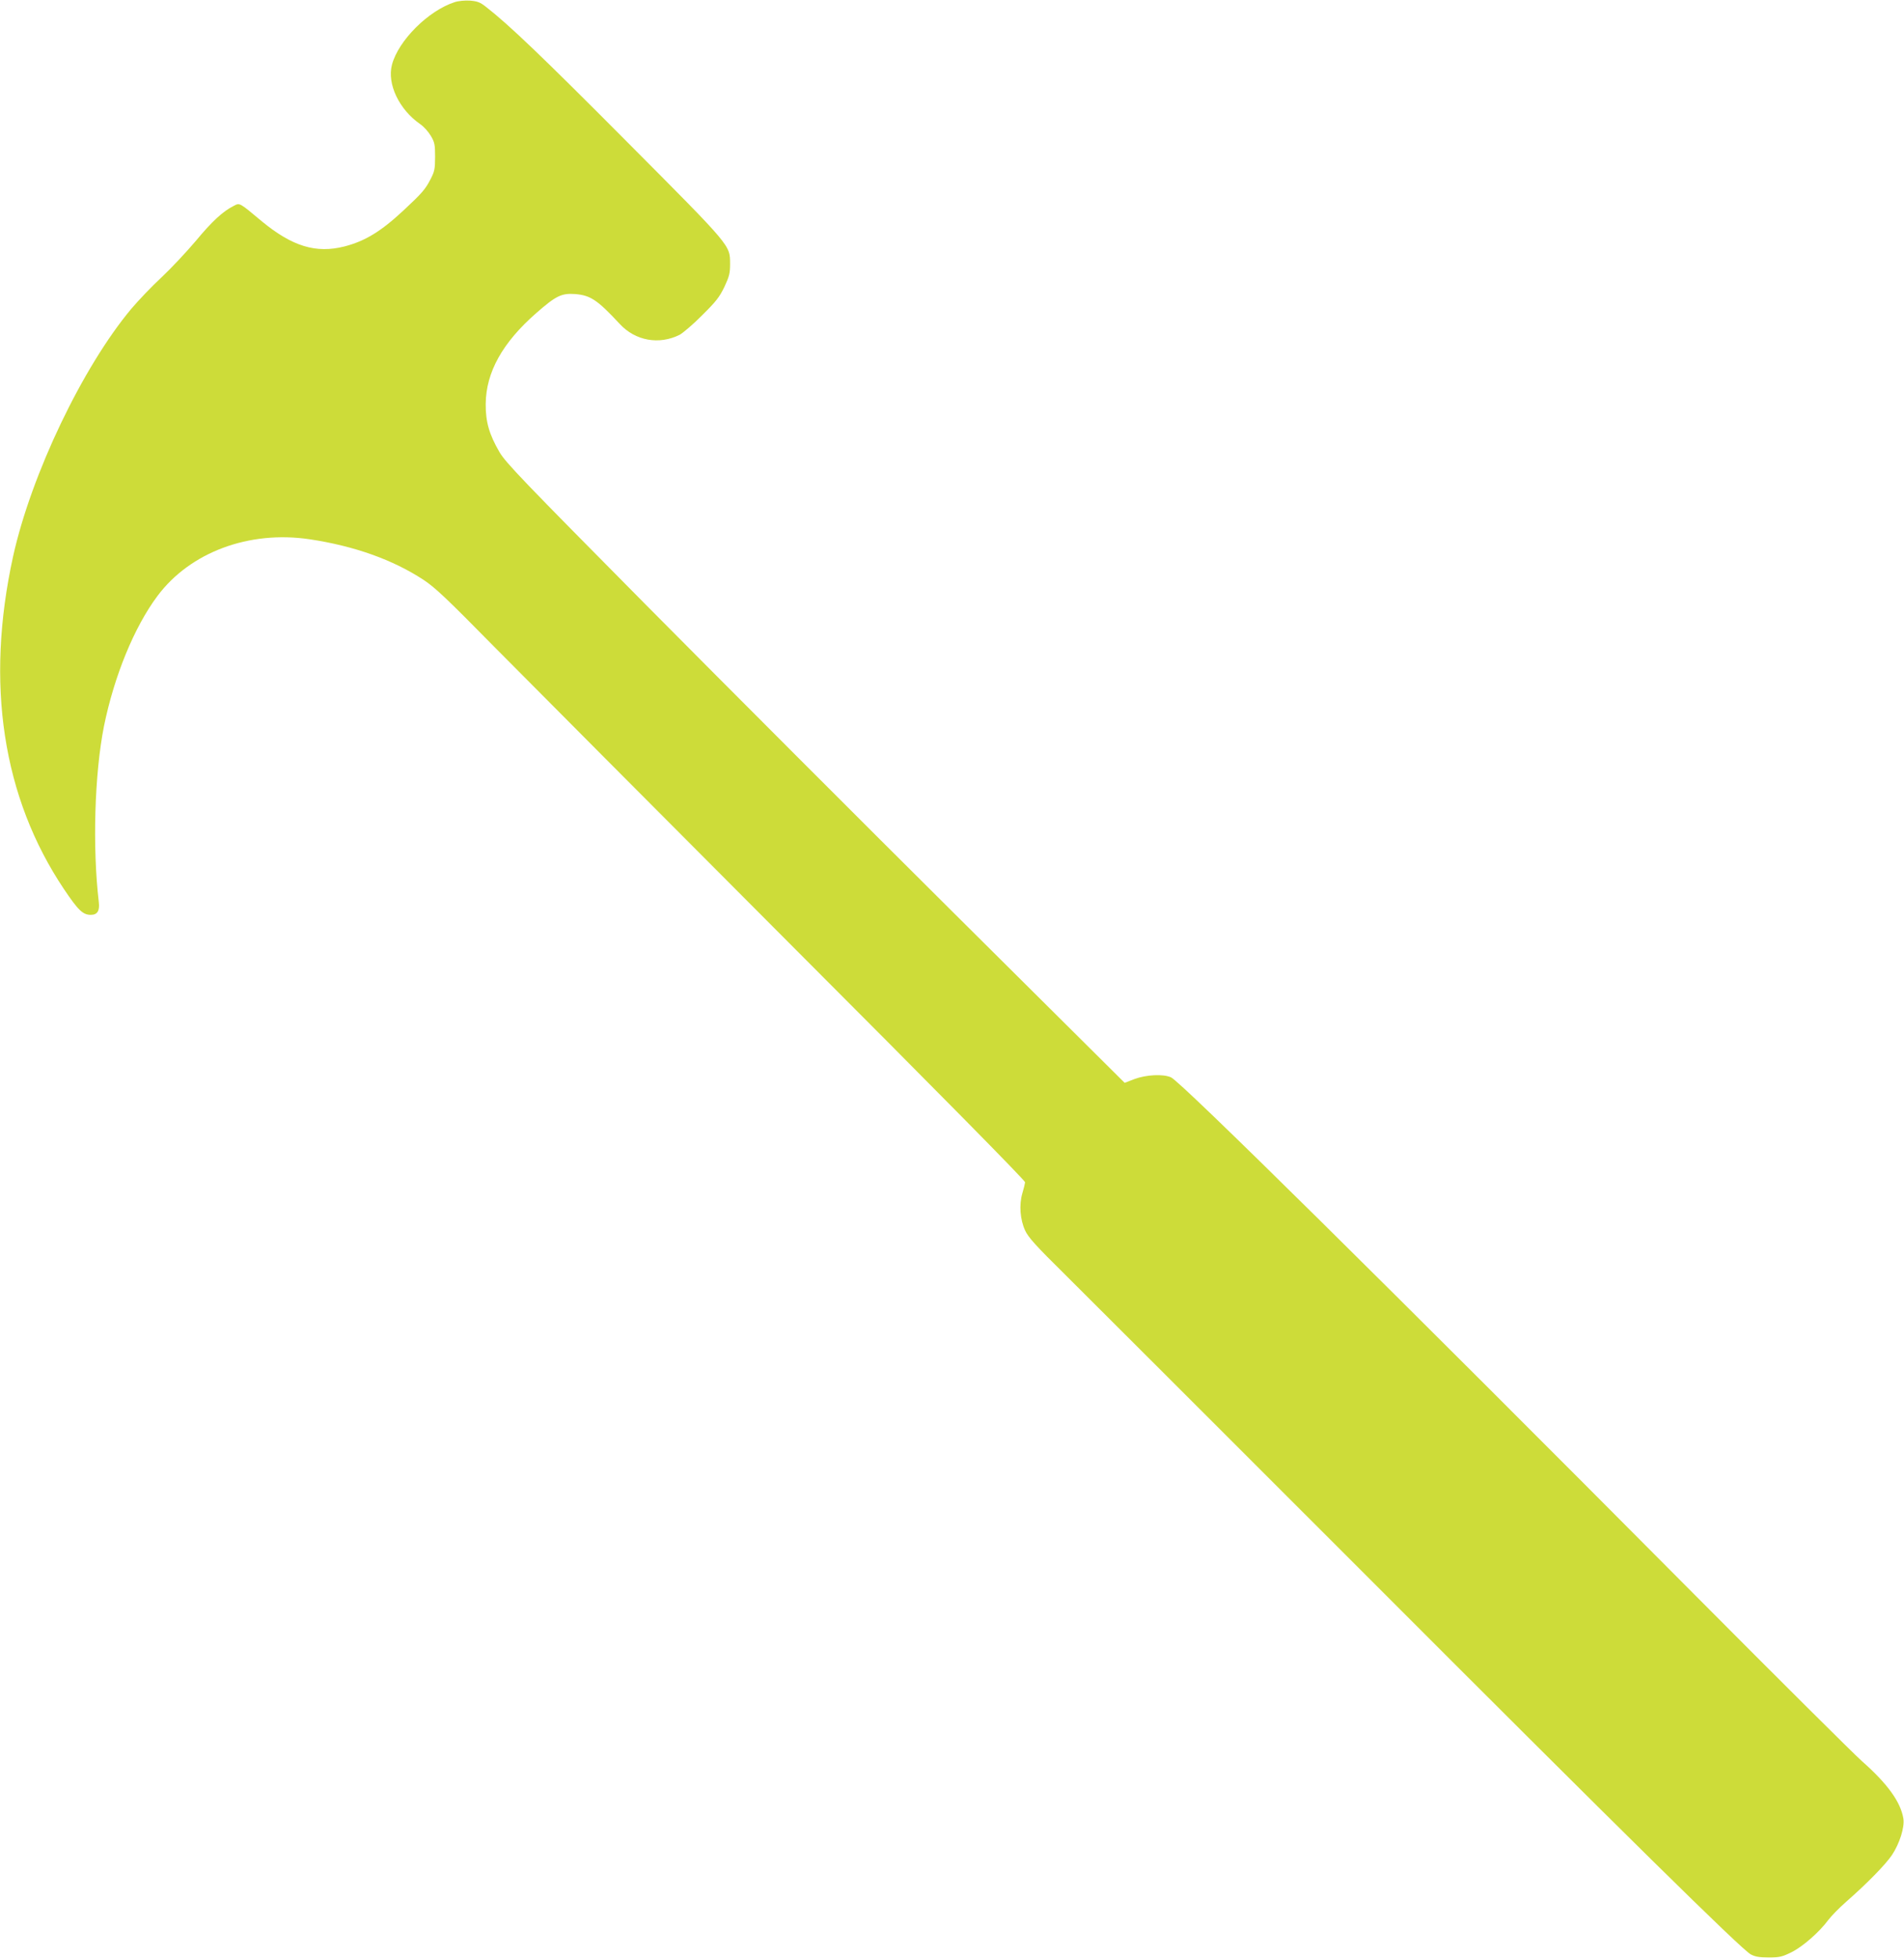 <?xml version="1.0" standalone="no"?>
<!DOCTYPE svg PUBLIC "-//W3C//DTD SVG 20010904//EN"
 "http://www.w3.org/TR/2001/REC-SVG-20010904/DTD/svg10.dtd">
<svg version="1.0" xmlns="http://www.w3.org/2000/svg"
 width="1245pt" height="1280pt" viewBox="0 0 1245 1280"
 preserveAspectRatio="xMidYMid meet">
<g transform="translate(0,1280) scale(0.1,-0.1)"
fill="#cddc39" stroke="none">
<path d="M2973 12786 c-173 -56 -368 -251 -410 -409 -33 -125 46 -292 184
-388 24 -16 55 -51 70 -77 25 -42 28 -57 28 -137 0 -80 -4 -96 -29 -145 -35
-68 -56 -92 -176 -204 -148 -138 -252 -202 -388 -237 -186 -47 -341 0 -542
166 -147 123 -142 120 -182 99 -70 -35 -142 -101 -247 -228 -61 -72 -162 -180
-225 -239 -64 -59 -152 -152 -197 -205 -319 -381 -654 -1082 -773 -1617 -183
-833 -70 -1577 333 -2178 93 -138 123 -167 175 -167 43 0 59 27 52 84 -42 357
-28 838 34 1150 67 328 198 648 350 851 214 286 599 429 995 370 293 -44 544
-134 744 -265 77 -51 150 -120 463 -438 205 -207 1070 -1076 1922 -1930 981
-982 1550 -1559 1549 -1570 -1 -9 -9 -42 -18 -72 -22 -75 -15 -171 18 -243 21
-45 67 -97 265 -292 132 -131 995 -993 1919 -1917 1747 -1749 2499 -2489 2561
-2523 28 -15 56 -20 117 -20 71 0 88 4 149 34 73 36 183 132 241 211 19 25 71
79 117 119 139 122 257 243 299 305 50 75 84 182 75 239 -18 108 -103 227
-271 375 -55 49 -547 538 -1094 1088 -2027 2038 -3360 3354 -3424 3382 -52 23
-162 17 -238 -11 l-65 -25 -1105 1098 c-607 603 -1516 1513 -2020 2021 -817
825 -921 933 -963 1004 -67 115 -91 198 -90 315 2 207 110 401 331 594 128
112 164 130 252 124 102 -8 147 -38 293 -195 102 -111 258 -139 393 -71 21 12
88 68 146 127 91 90 113 118 146 186 32 69 37 89 37 150 -1 124 14 107 -677
801 -557 560 -770 763 -919 879 -39 31 -57 37 -105 41 -33 2 -76 -2 -100 -10z"/>
</g>
</svg>
